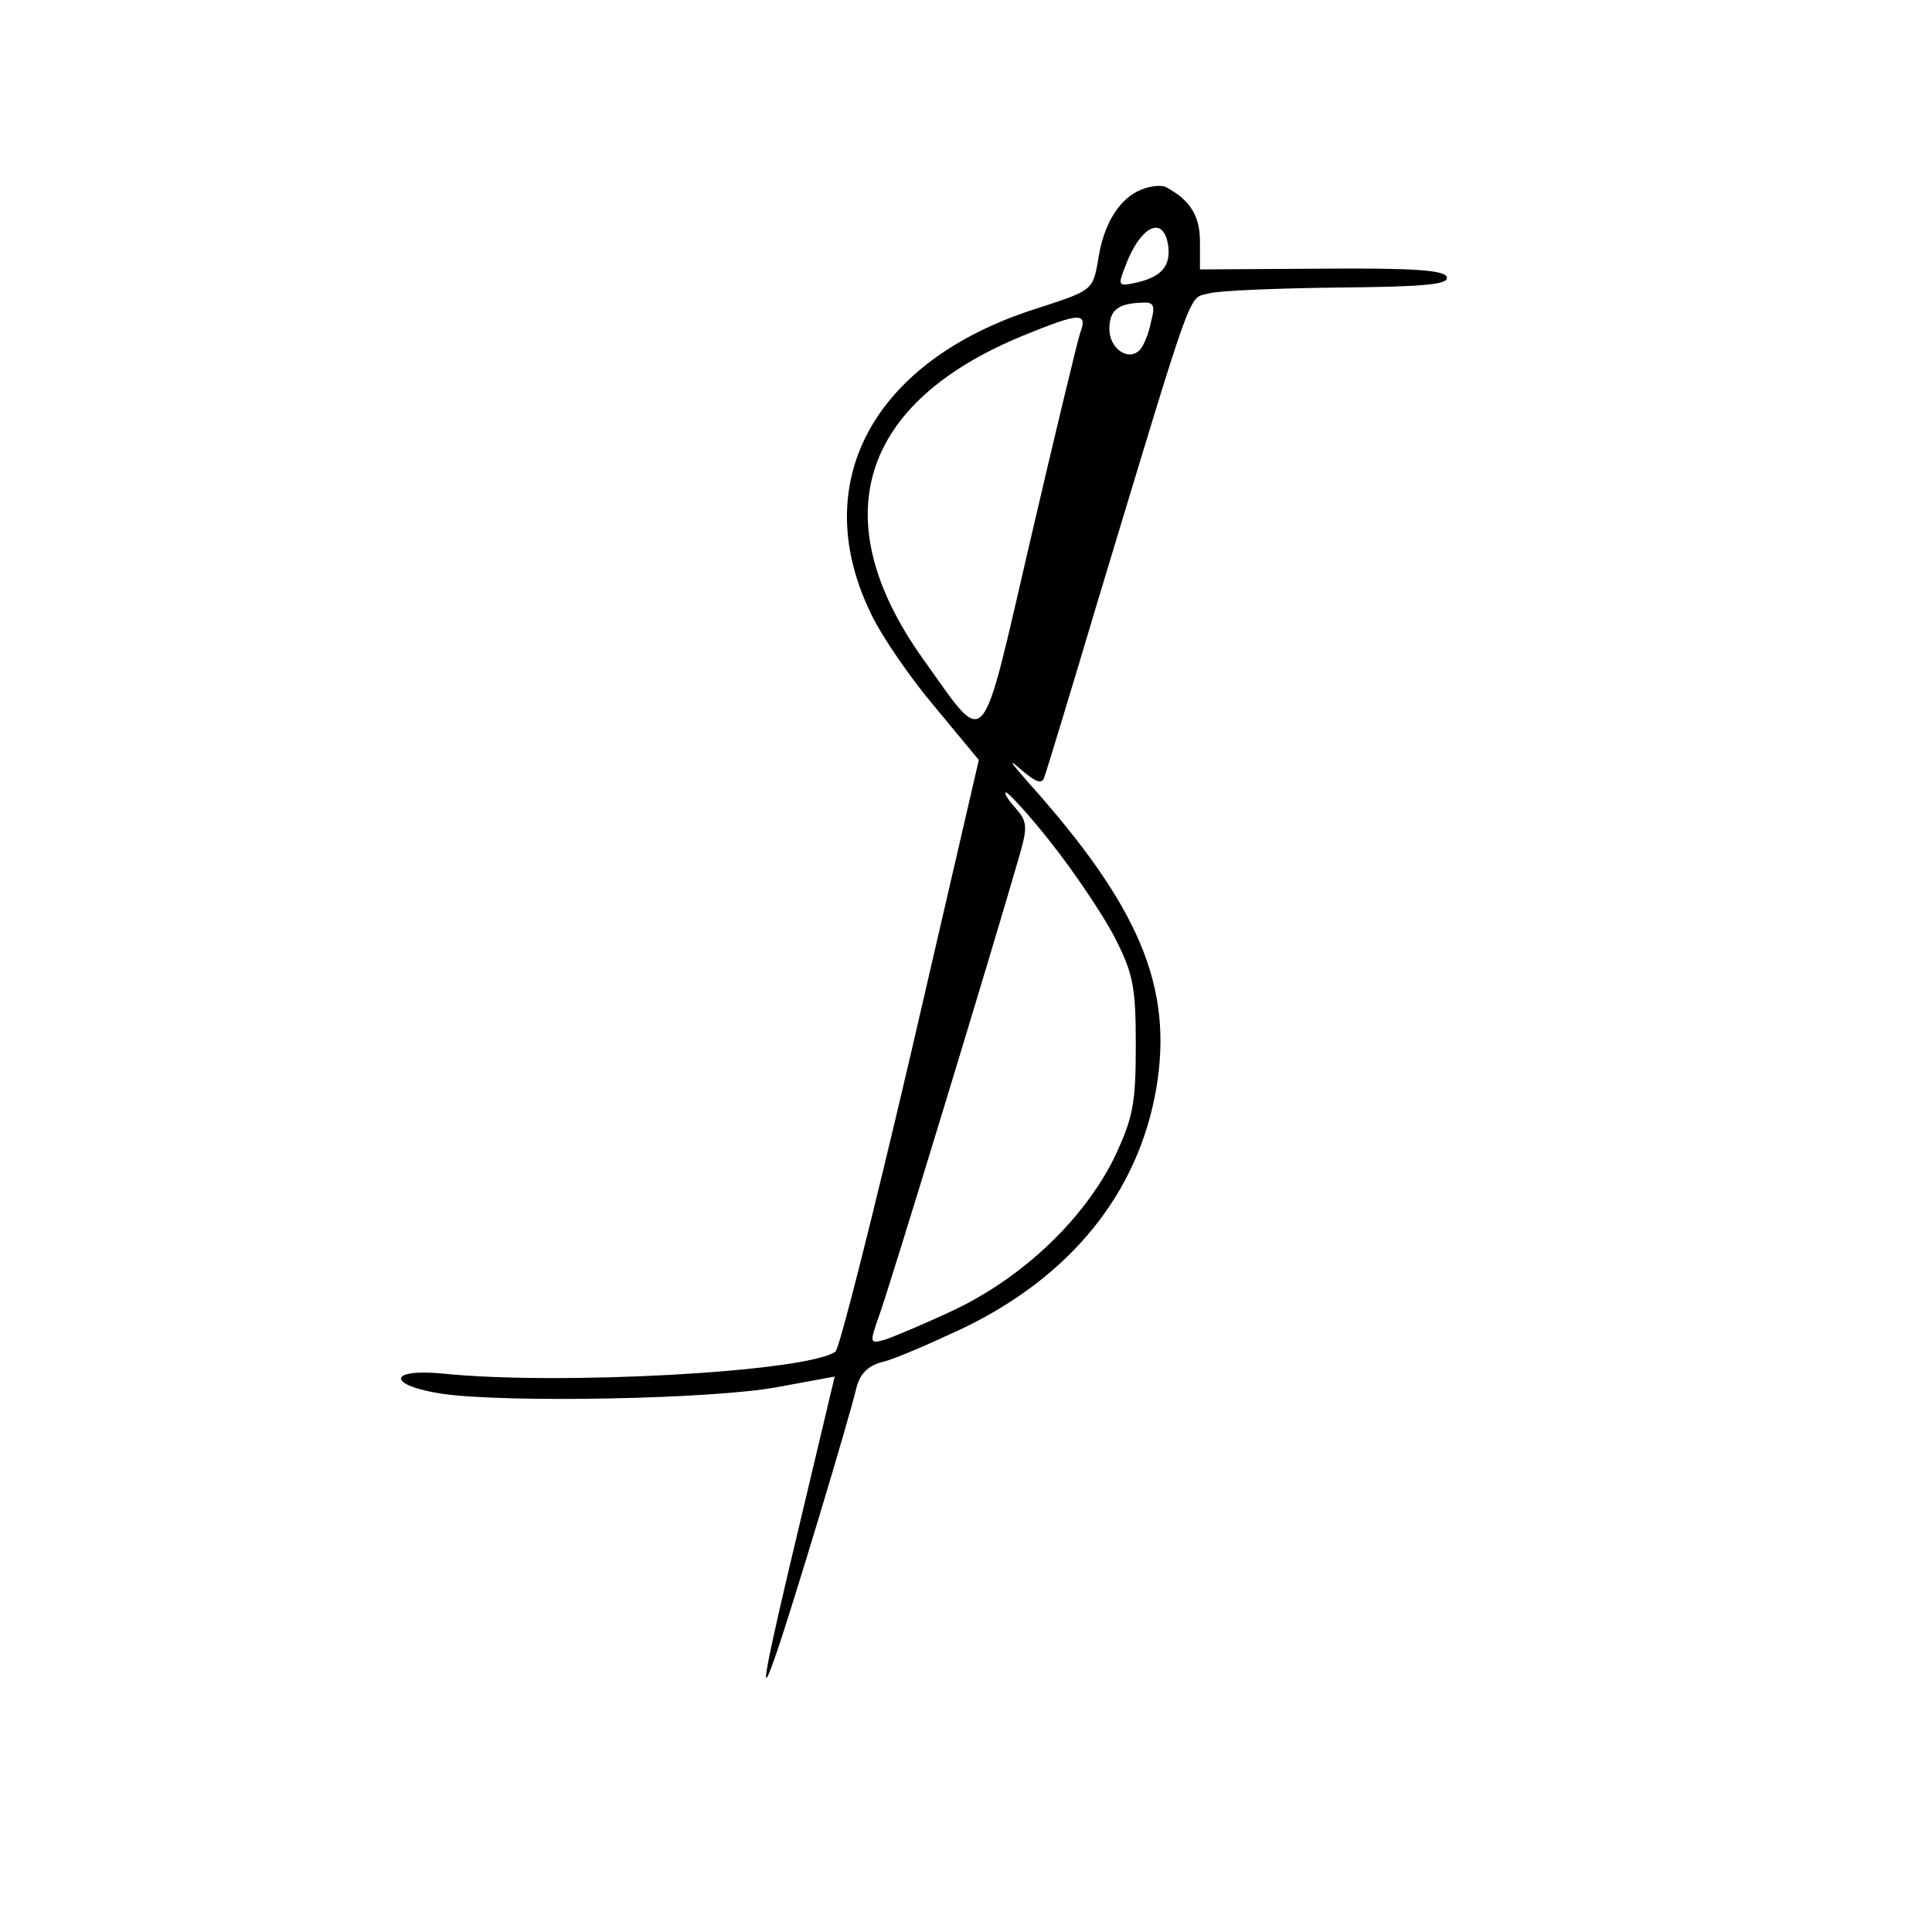 <?xml version="1.0" standalone="no"?>
<!DOCTYPE svg PUBLIC "-//W3C//DTD SVG 20010904//EN"
 "http://www.w3.org/TR/2001/REC-SVG-20010904/DTD/svg10.dtd">
<svg version="1.0" xmlns="http://www.w3.org/2000/svg"
 width="256pt" height="256pt" viewBox="0 0 256 256"
 preserveAspectRatio="xMidYMid meet">
<g transform="translate(0,256) scale(0.1,-0.1)"
fill="#000000" stroke="none">
<path d="M1513 2309 c-29 -11 -51 -45 -58 -94 -7 -40 -8 -40 -82 -64 -217 -69
-304 -232 -218 -406 14 -29 51 -83 84 -122 l58 -70 -90 -389 c-50 -214 -95
-392 -100 -395 -38 -27 -367 -45 -521 -29 -73 7 -73 -16 1 -27 86 -12 357 -7
443 9 l76 14 -43 -181 c-52 -217 -59 -258 -34 -185 21 61 96 309 106 352 5 18
15 28 33 33 15 3 63 24 108 45 143 69 232 179 256 317 23 135 -22 242 -171
408 -22 25 -26 31 -9 16 21 -18 29 -21 32 -10 3 8 35 113 71 234 128 423 119
399 146 406 13 4 91 7 172 8 114 1 148 4 144 14 -3 9 -44 12 -165 11 l-162 -1
0 37 c0 34 -13 55 -45 72 -5 3 -20 2 -32 -3z m35 -75 c3 -26 -8 -40 -40 -48
-27 -6 -27 -5 -17 21 20 54 51 69 57 27z m-23 -101 c-3 -16 -10 -32 -15 -37
-15 -15 -40 2 -40 28 0 25 11 34 44 35 15 1 17 -4 11 -26z m-94 -15 c-4 -13
-34 -137 -66 -275 -67 -288 -56 -276 -142 -156 -132 185 -84 339 132 428 76
31 87 32 76 3z m-38 -675 c30 -38 67 -93 83 -123 25 -49 29 -65 29 -145 0 -79
-4 -97 -29 -150 -40 -80 -118 -155 -208 -199 -40 -19 -83 -37 -95 -41 -21 -6
-21 -5 -8 32 12 32 149 481 186 610 11 38 10 45 -6 63 -10 11 -15 20 -12 20 3
0 31 -30 60 -67z"/>
</g>
</svg>

